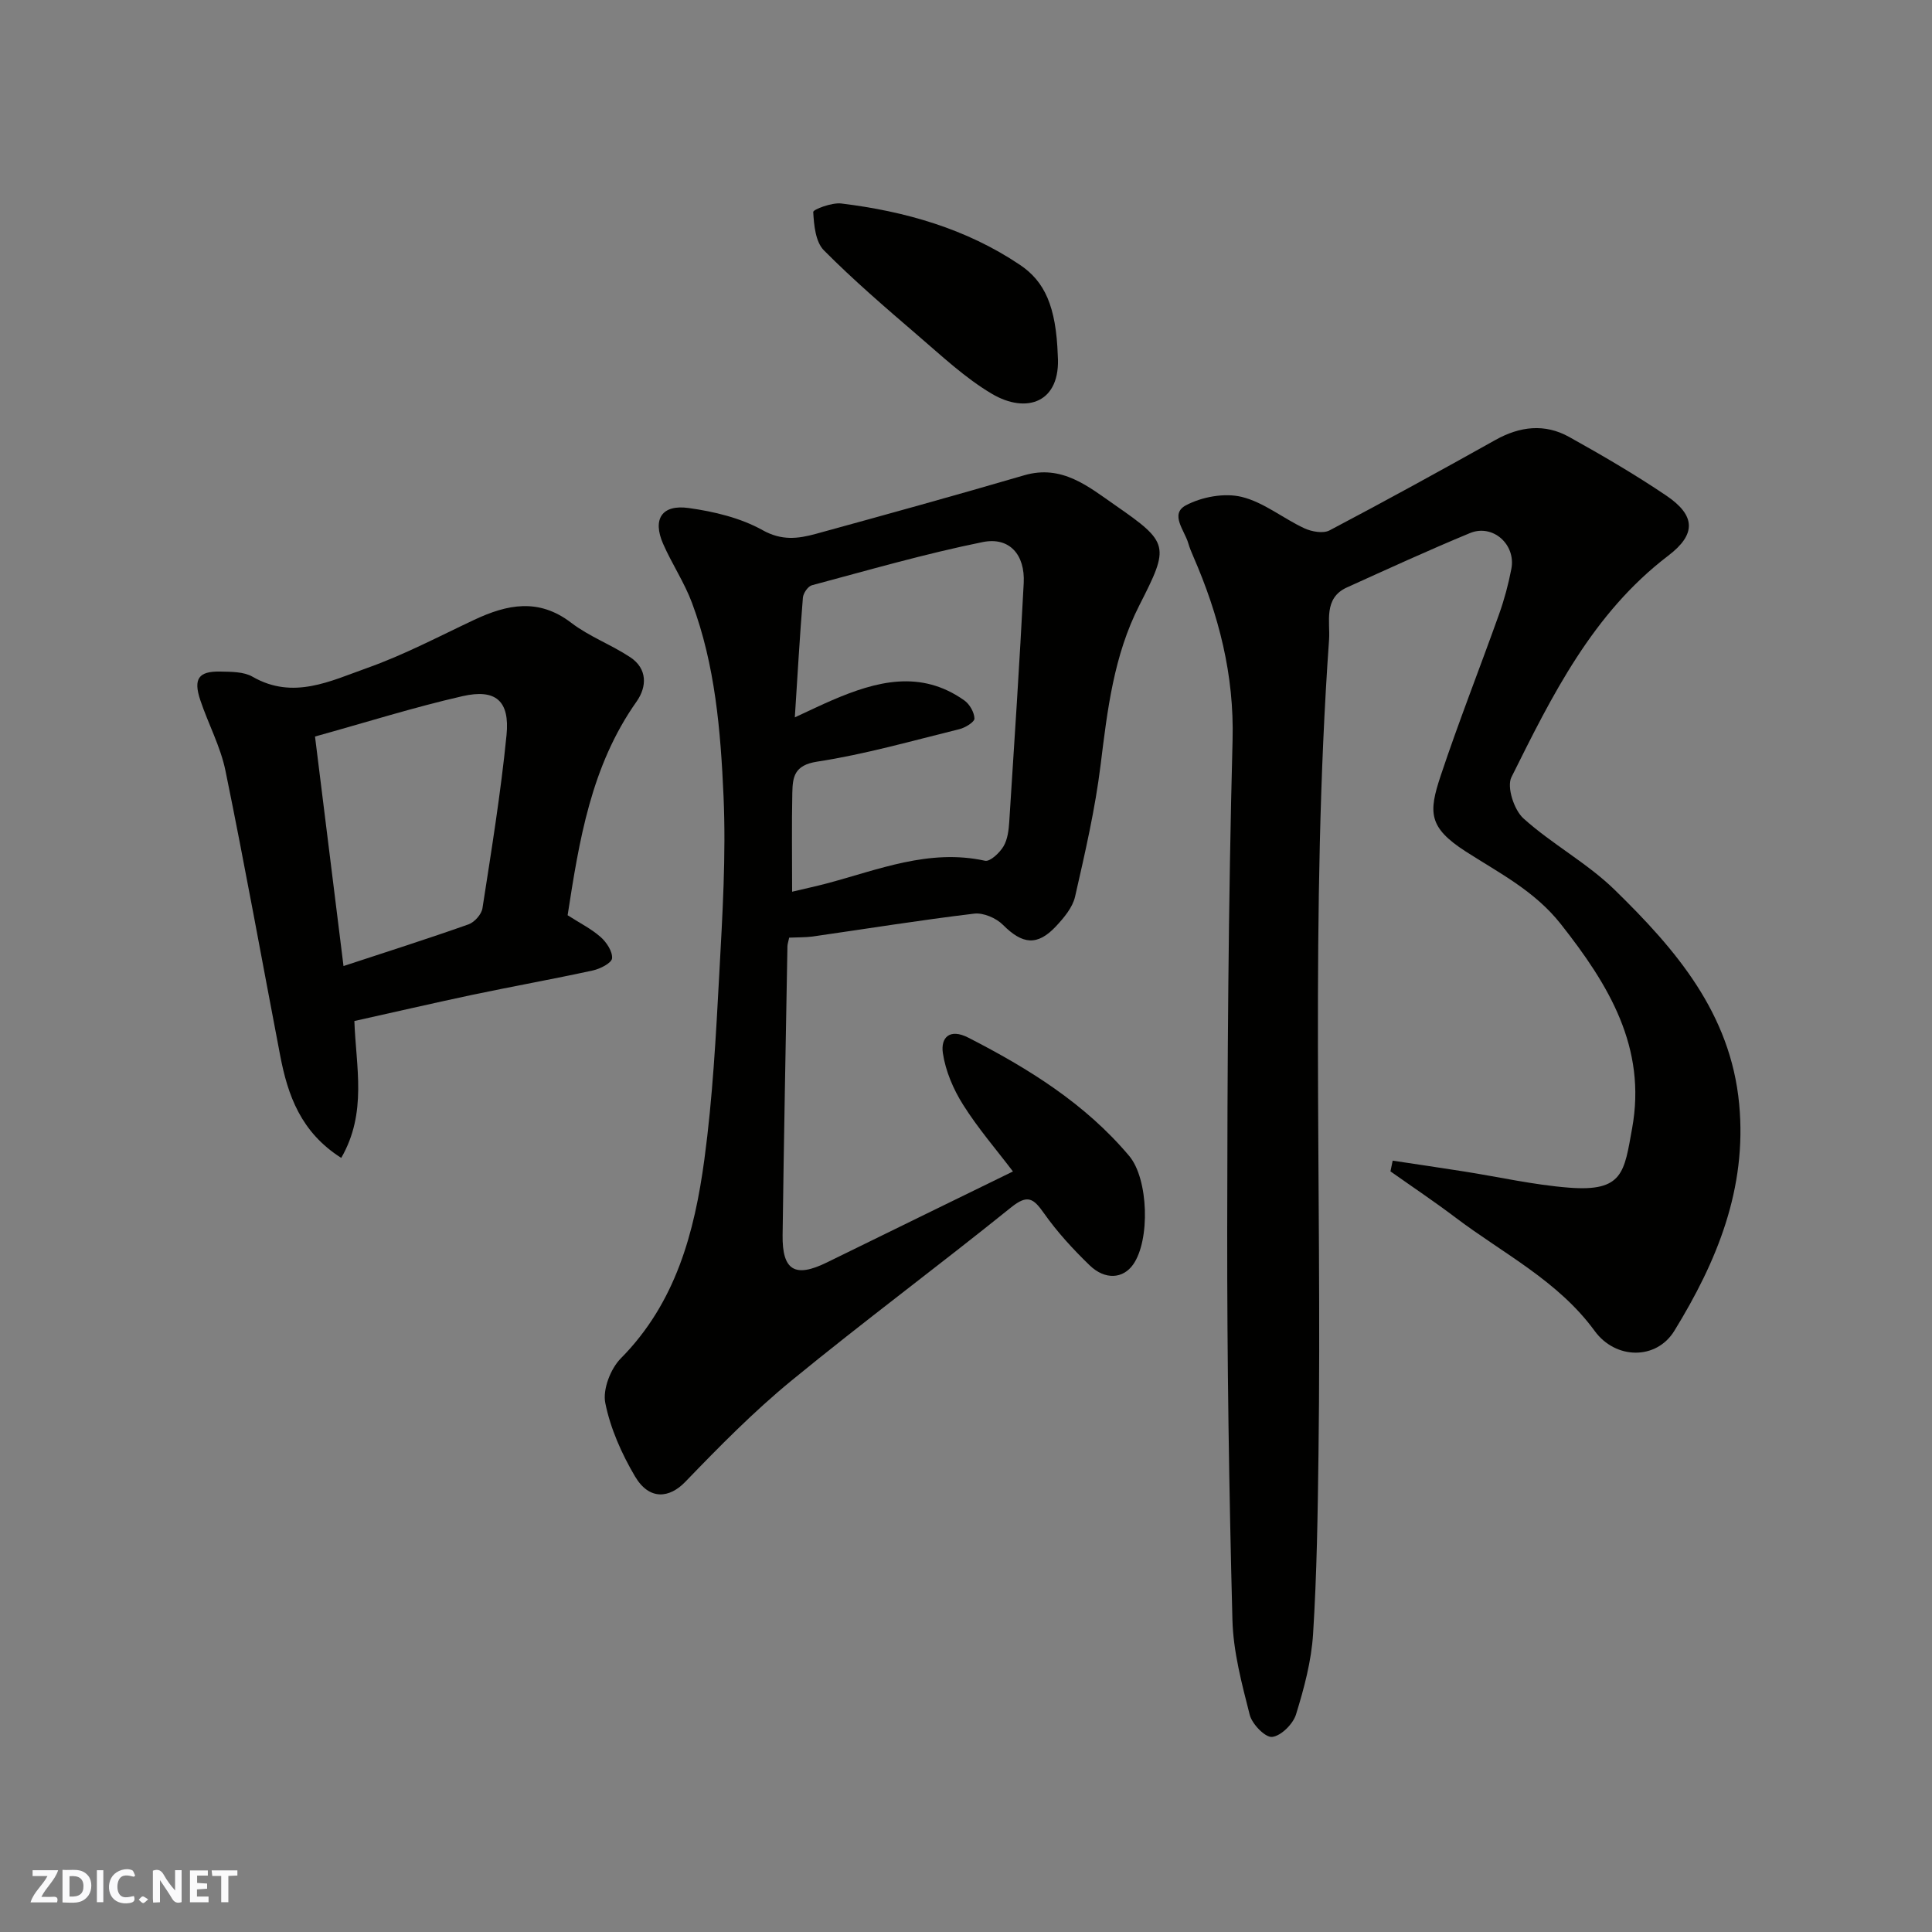 <svg enable-background="new 0 0 400 400" viewBox="0 0 400 400" xmlns="http://www.w3.org/2000/svg"><rect x="0" y="0" width="400" height="400" fill="#808080" stroke="none"/><g fill="#fafafb"><path d="m37.59 393.81c-.92.31-1.52.05-2-.78-.7-1.2-1.52-2.34-2.47-3.78v4.59c-.55.03-.95.05-1.41.07-.03-.37-.06-.64-.06-.91 0-1.91 0-3.81 0-5.7 1.13-.41 1.77-.03 2.29.91.62 1.11 1.38 2.14 2.31 3.19v-4.2h1.35v6.61z"/><path d="m12.94 393.88v-6.75c1.9.19 3.93-.54 5.37 1.29.8 1.01.78 2.88.03 3.97-1.37 1.97-3.4 1.51-5.4 1.49m1.45-1.22c2.04.12 2.92-.58 2.89-2.21-.03-1.51-.98-2.19-2.89-2z"/><path d="m11.81 393.87h-5.49c.68-2.18 2.47-3.48 3.51-5.45h-3.08v-1.21h5.29c-.71 2.13-2.44 3.48-3.47 5.51.86 0 1.63.04 2.39-.01.79-.05 1.14.21.85 1.16"/><path d="m39.33 393.86v-6.61h3.7v1.07h-2.22v1.52c.68.04 1.34.09 2.07.13v1.07c-.72.05-1.38.09-2.1.14v1.48h2.4v1.19h-3.85z"/><path d="m27.71 388.56c-1.15-.3-2.46-.61-3.1.64-.37.73-.41 1.93-.06 2.67.63 1.35 1.99.93 3.17.68.35.94-.01 1.32-.93 1.46-1.62.25-3.05-.27-3.76-1.48-.73-1.24-.6-3.03.31-4.17.88-1.11 2.71-1.7 4-1.16.32.13.44.74.65 1.12-.1.08-.19.16-.28.24"/><path d="m49.15 387.24v1.07c-.59.02-1.17.05-1.87.08v5.44h-1.48v-5.44h-1.85c-.05-.4-.08-.73-.13-1.15z"/><path d="m20.06 387.21h1.33v6.62h-1.33z"/><path d="m30.68 393.25c-.49.38-.8.79-1.05.76-.32-.05-.6-.45-.9-.7.26-.24.51-.64.8-.67.29-.04.62.3 1.15.61"/></g><path d="m288.34 240.3c4.9.74 9.81 1.46 14.71 2.23 7.26 1.14 14.47 2.79 21.77 3.36 11.27.89 11.45-3.24 13.09-12.26 3.05-16.75-4.83-29.73-14.76-42.31-5.45-6.91-12.8-10.59-19.72-15.05-7.7-4.97-7.67-8.07-5.18-15.58 3.75-11.27 8.12-22.32 12.11-33.51 1.09-3.05 1.94-6.22 2.55-9.4.98-5.07-3.86-9.36-8.57-7.41-8.58 3.55-17.03 7.43-25.49 11.26-4.9 2.22-3.43 7.17-3.68 10.77-3.97 56.15-1.45 112.39-2.19 168.59-.16 12.44-.34 24.89-1.12 37.29-.35 5.62-1.86 11.25-3.53 16.66-.61 1.99-3.1 4.47-4.95 4.67-1.43.15-4.16-2.66-4.64-4.58-1.64-6.45-3.41-13.07-3.58-19.66-.7-26.92-1.11-53.86-1.08-80.8.03-33.77.22-67.54 1.11-101.29.36-13.58-2.85-25.93-8.13-38.07-.39-.9-.77-1.8-1.04-2.74-.77-2.65-3.88-6.05-.49-7.85 3.3-1.75 7.96-2.61 11.52-1.75 4.58 1.1 8.58 4.45 12.99 6.5 1.52.71 3.91 1.14 5.23.44 11.54-6.07 22.96-12.36 34.34-18.72 5.06-2.83 10.21-3.44 15.26-.63 6.83 3.8 13.61 7.76 20.09 12.13 6.14 4.14 6.25 8.03.43 12.46-15.64 11.91-24.05 28.94-32.47 45.87-1 2.02.55 6.77 2.49 8.52 5.92 5.34 13.19 9.23 18.87 14.77 12.62 12.32 24.03 25.52 25.8 44.4 1.64 17.5-4.63 32.61-13.43 46.93-3.73 6.07-12.16 5.96-16.49.02-7.58-10.39-18.92-16-28.8-23.47-4.39-3.32-8.98-6.39-13.48-9.57.14-.74.3-1.48.46-2.22z" fill="#010100"/><path d="m163.39 194.13c-.17.84-.35 1.32-.36 1.79-.35 19.93-.74 39.86-1 59.79-.1 7.34 2.57 8.9 9.14 5.68 12.73-6.25 25.48-12.46 38.55-18.85-3.42-4.51-7.25-8.93-10.33-13.83-2.02-3.2-3.63-6.98-4.18-10.68-.47-3.16 1.35-5.21 5.3-3.18 12.43 6.37 24.17 13.65 33.28 24.48 4 4.75 4.37 17.45.81 22.48-2.08 2.95-5.8 3.25-9 .16-3.43-3.32-6.71-6.88-9.45-10.77-2.18-3.09-3.38-3.99-6.83-1.21-15.03 12.12-30.56 23.63-45.49 35.88-7.8 6.4-14.94 13.66-21.95 20.93-3.25 3.38-7.43 3.91-10.41-1.13-2.76-4.68-5.09-9.91-6.15-15.19-.57-2.81 1.09-7.1 3.22-9.25 11.38-11.5 15.26-26.09 17.3-41.24 1.71-12.7 2.39-25.56 3.08-38.37.66-12.25 1.42-24.56.88-36.78-.6-13.52-1.72-27.15-6.53-40.02-1.58-4.24-4.17-8.09-5.99-12.25-2.22-5.09-.26-8.17 5.31-7.39 5.24.73 10.73 2.04 15.29 4.58 3.97 2.22 7.33 1.78 11 .78 14.42-3.96 28.83-7.94 43.18-12.14 7.83-2.29 13.32 2.38 18.83 6.2 11.21 7.77 11.26 8.45 5.02 20.68-5.32 10.42-6.63 21.68-8.04 33.07-1.13 9.18-3.23 18.26-5.29 27.3-.51 2.23-2.29 4.35-3.93 6.11-3.89 4.16-6.97 3.76-11-.28-1.4-1.41-4.06-2.55-5.96-2.32-11.19 1.34-22.32 3.14-33.48 4.74-1.47.19-2.98.15-4.82.23zm.61-9.51c2.64-.63 4.88-1.11 7.09-1.69 10.75-2.85 21.25-7.26 32.85-4.72 1.04.23 3.01-1.63 3.81-2.96.87-1.45 1.1-3.41 1.21-5.18 1.06-16.45 2.14-32.91 2.99-49.37.3-5.85-2.95-9.59-8.49-8.47-11.9 2.41-23.61 5.8-35.36 8.94-.82.22-1.8 1.64-1.87 2.58-.65 7.97-1.1 15.95-1.67 24.77 3.36-1.55 5.53-2.61 7.75-3.56 9.12-3.92 18.29-6.36 27.34.05 1.1.78 2.06 2.46 2.1 3.75.02.72-1.89 1.9-3.1 2.2-9.79 2.41-19.53 5.21-29.47 6.73-4.76.73-5.07 3.2-5.14 6.47-.14 6.64-.04 13.3-.04 20.46z" fill="#010100"/><path d="m73.37 211.39c.32 9.49 2.7 18.94-2.72 28.34-8.35-5.3-11.06-12.93-12.64-21.18-3.77-19.66-7.31-39.37-11.33-58.98-1.03-5.03-3.59-9.74-5.23-14.67-1.45-4.38-.32-5.95 4.14-5.86 2.26.05 4.86.01 6.7 1.07 8.41 4.84 16.15.87 23.72-1.81 7.62-2.7 14.85-6.53 22.19-9.98 6.82-3.2 13.32-4.54 20.05.61 3.72 2.85 8.3 4.54 12.23 7.14 3.59 2.37 3.47 6.12 1.33 9.16-9.48 13.4-11.91 28.93-14.29 44.26 2.5 1.61 4.89 2.8 6.82 4.5 1.23 1.08 2.5 3 2.38 4.42-.09.97-2.45 2.18-3.97 2.51-8.26 1.8-16.59 3.29-24.87 5.03-8.24 1.75-16.46 3.65-24.51 5.44zm-2.25-11.38c8.94-2.94 17.46-5.65 25.88-8.63 1.24-.44 2.7-2.08 2.89-3.35 1.85-11.92 3.79-23.84 4.98-35.83.7-7.09-2.22-9.63-9.1-8.07-10.04 2.29-19.89 5.4-30.55 8.36 1.98 15.96 3.89 31.36 5.9 47.52z" fill="#010100"/><path d="m219 73.55c.7 9.87-6.53 12.2-13.65 7.98-5.57-3.3-10.42-7.88-15.38-12.13-6.62-5.69-13.26-11.39-19.4-17.58-1.73-1.75-2.05-5.21-2.2-7.93-.03-.52 3.87-2 5.81-1.76 13.2 1.61 25.84 5.21 36.98 12.7 5.14 3.44 7.49 8.61 7.84 18.72z" fill="#010100"/></svg>